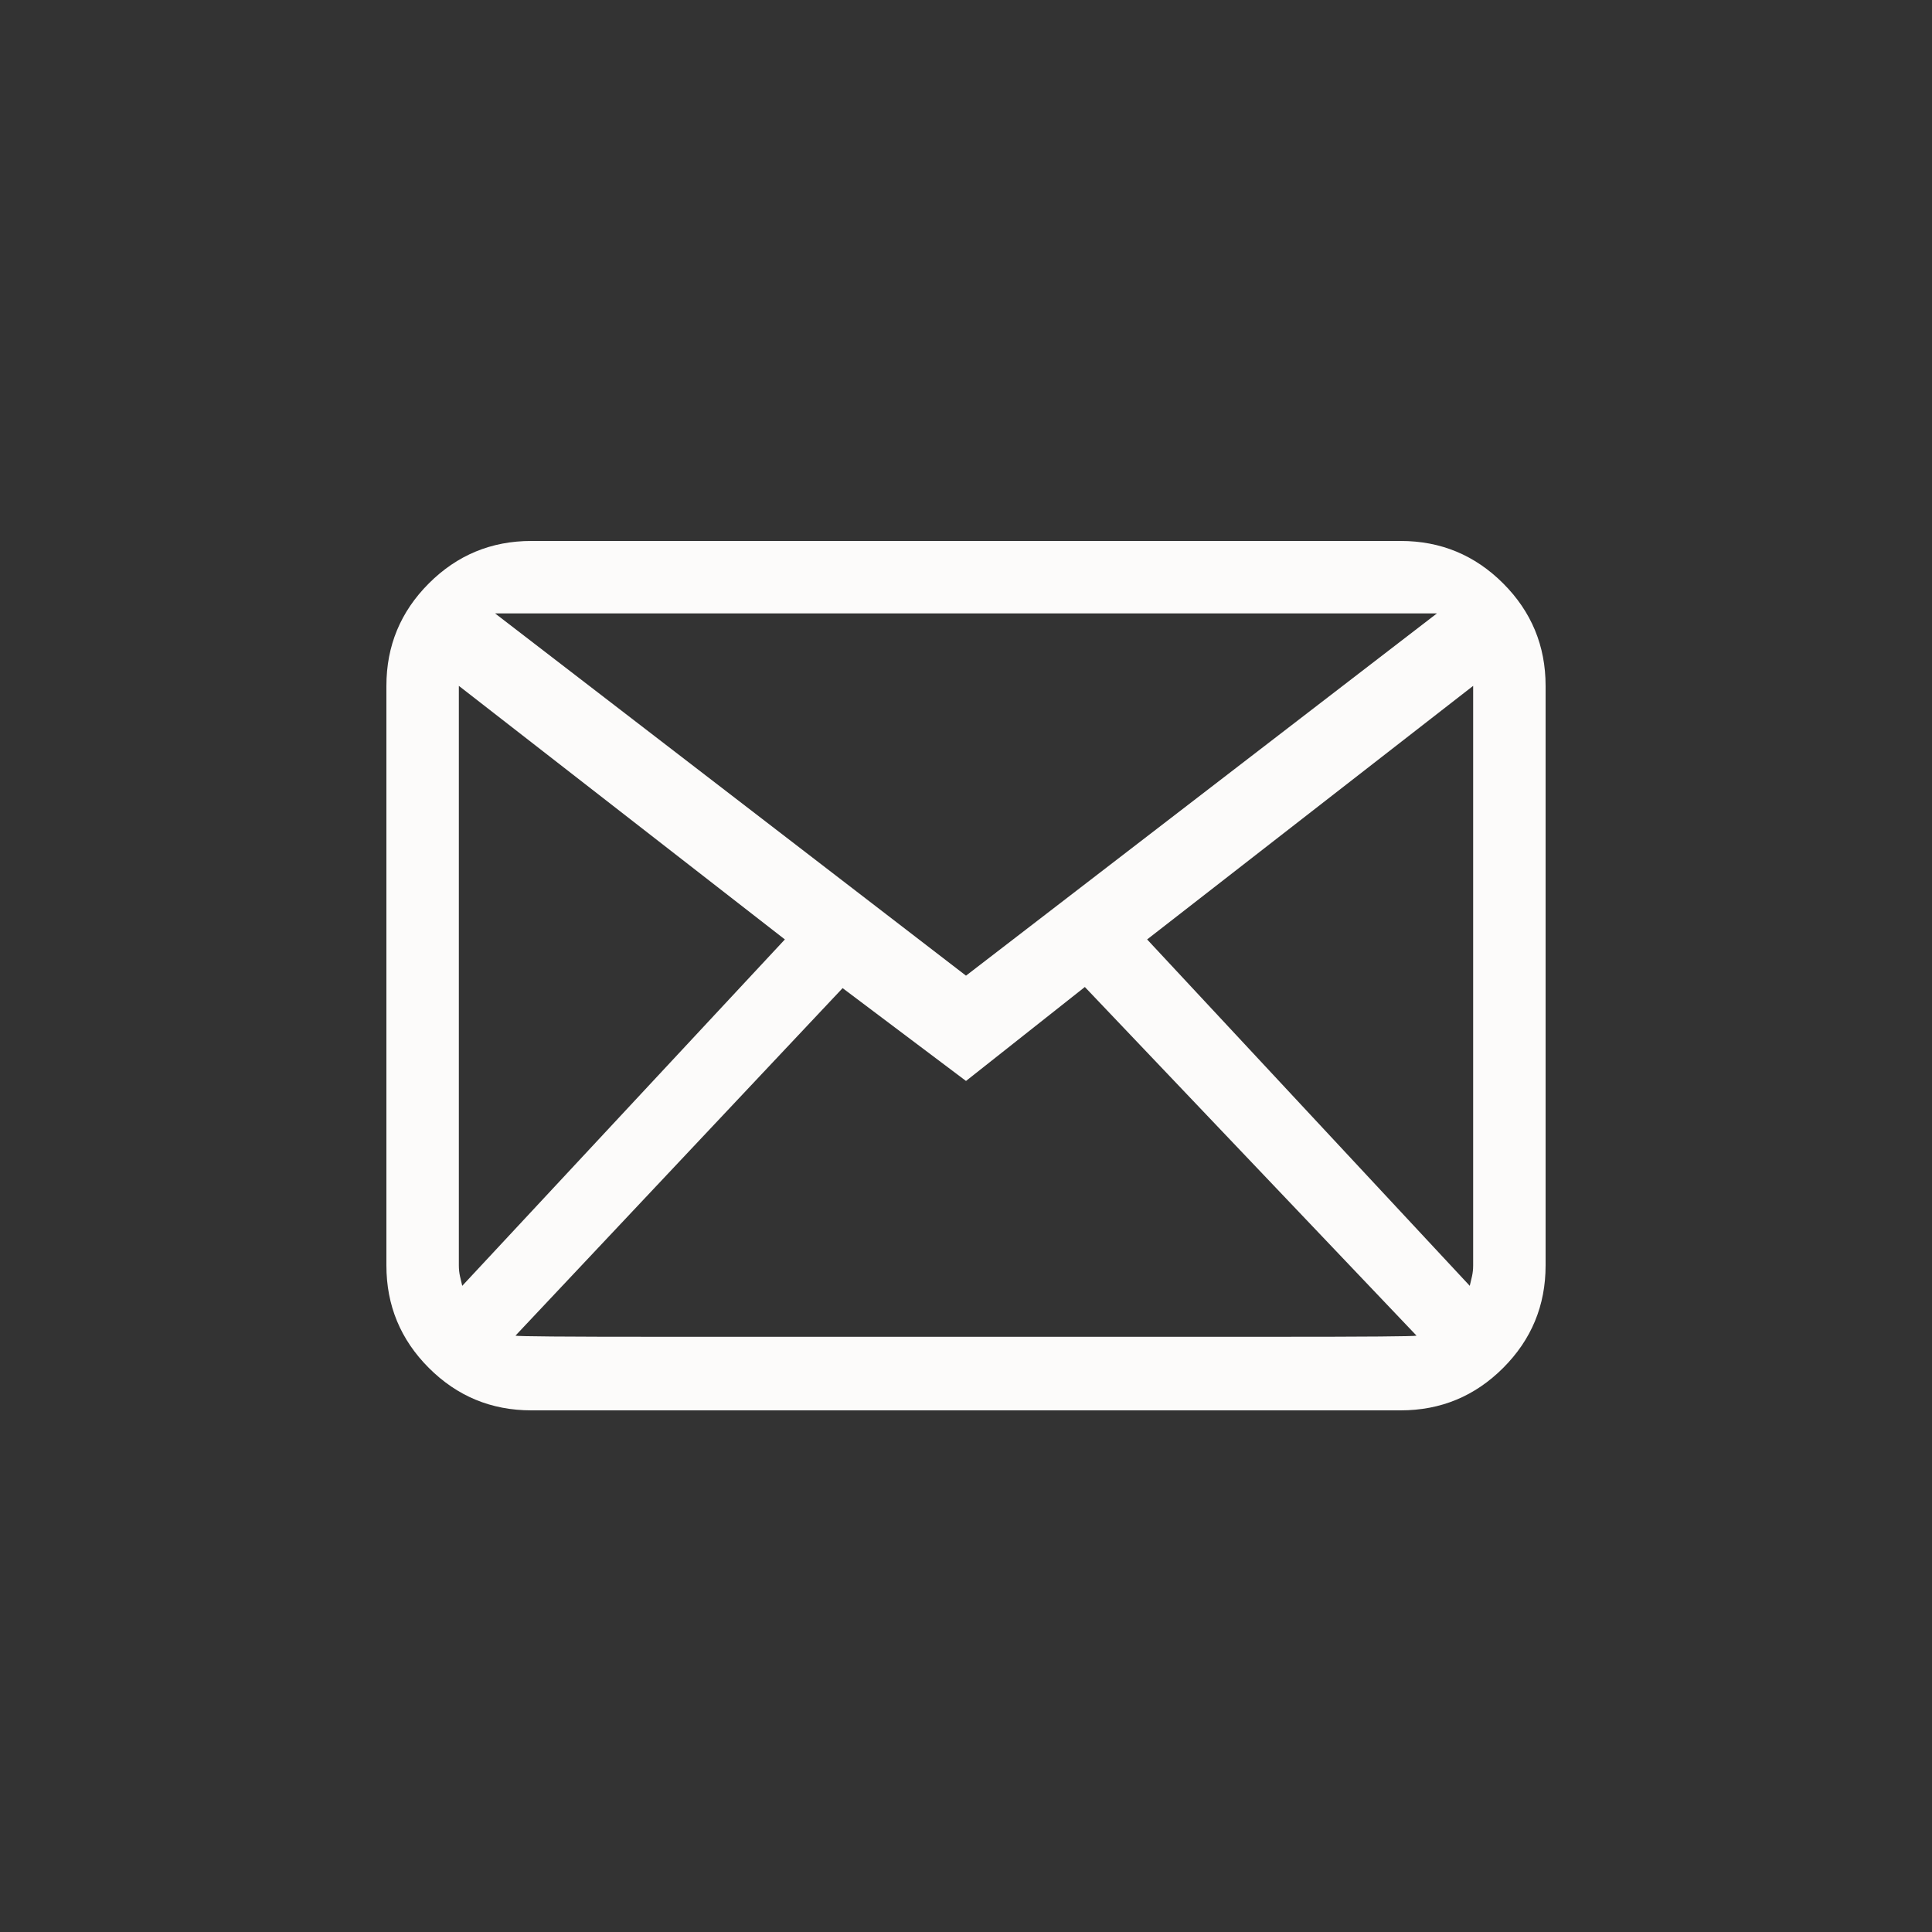 <?xml version="1.0" encoding="UTF-8"?>
<svg width="60px" height="60px" viewBox="0 0 60 60" version="1.1" xmlns="http://www.w3.org/2000/svg" xmlns:xlink="http://www.w3.org/1999/xlink">
    <rect x="0" y="0" width="60" height="60" fill="#333333" stroke="none"/>
    <title>Icon-Email-White</title>
    <g id="🖥-Desktop-HD" stroke="none" stroke-width="1" fill="none" fill-rule="evenodd">
        <g id="Contact-–-Extra-Large-≥-1200px" transform="translate(-591, -320)">
            <g id="Group-3" transform="translate(571, 199.897)">
                <g id="Icon-Email-White" transform="translate(20, 120.103)">
                    <rect id="Rectangle" x="0" y="0" width="60" height="60"></rect>
                    <path d="M43.5,16.8 L16.5,16.8 C15.258,16.8 14.197,17.239 13.318,18.118 C12.439,18.997 12,20.058 12,21.3 L12,39.3 C12,40.542 12.439,41.603 13.318,42.482 C14.197,43.361 15.258,43.8 16.5,43.8 L43.5,43.8 C44.742,43.8 45.803,43.361 46.682,42.482 C47.561,41.603 48,40.542 48,39.3 L48,21.3 C48,20.058 47.561,18.997 46.682,18.118 C45.803,17.239 44.742,16.8 43.5,16.8 Z M44.625,19.05 L30,30.3 L15.375,19.05 L44.625,19.05 Z M14.25,39.3 L14.25,21.3 L24.375,29.175 L14.355,39.933 C14.332,39.839 14.309,39.739 14.285,39.634 C14.262,39.529 14.25,39.417 14.25,39.3 Z M16.008,41.48 L26.168,30.687 L30,33.57 L33.691,30.652 L43.992,41.48 C43.945,41.503 42.469,41.515 39.562,41.515 C36.656,41.515 33.469,41.515 30,41.515 C26.531,41.515 23.344,41.515 20.438,41.515 C17.531,41.515 16.055,41.503 16.008,41.48 Z M45.75,39.3 C45.75,39.417 45.738,39.529 45.715,39.634 C45.691,39.739 45.668,39.839 45.645,39.933 L35.625,29.175 L45.75,21.3 L45.75,39.3 Z" id="Fill-1" fill="#FCFBFA"></path>
                </g>
            </g>
        </g>
    </g>
</svg>